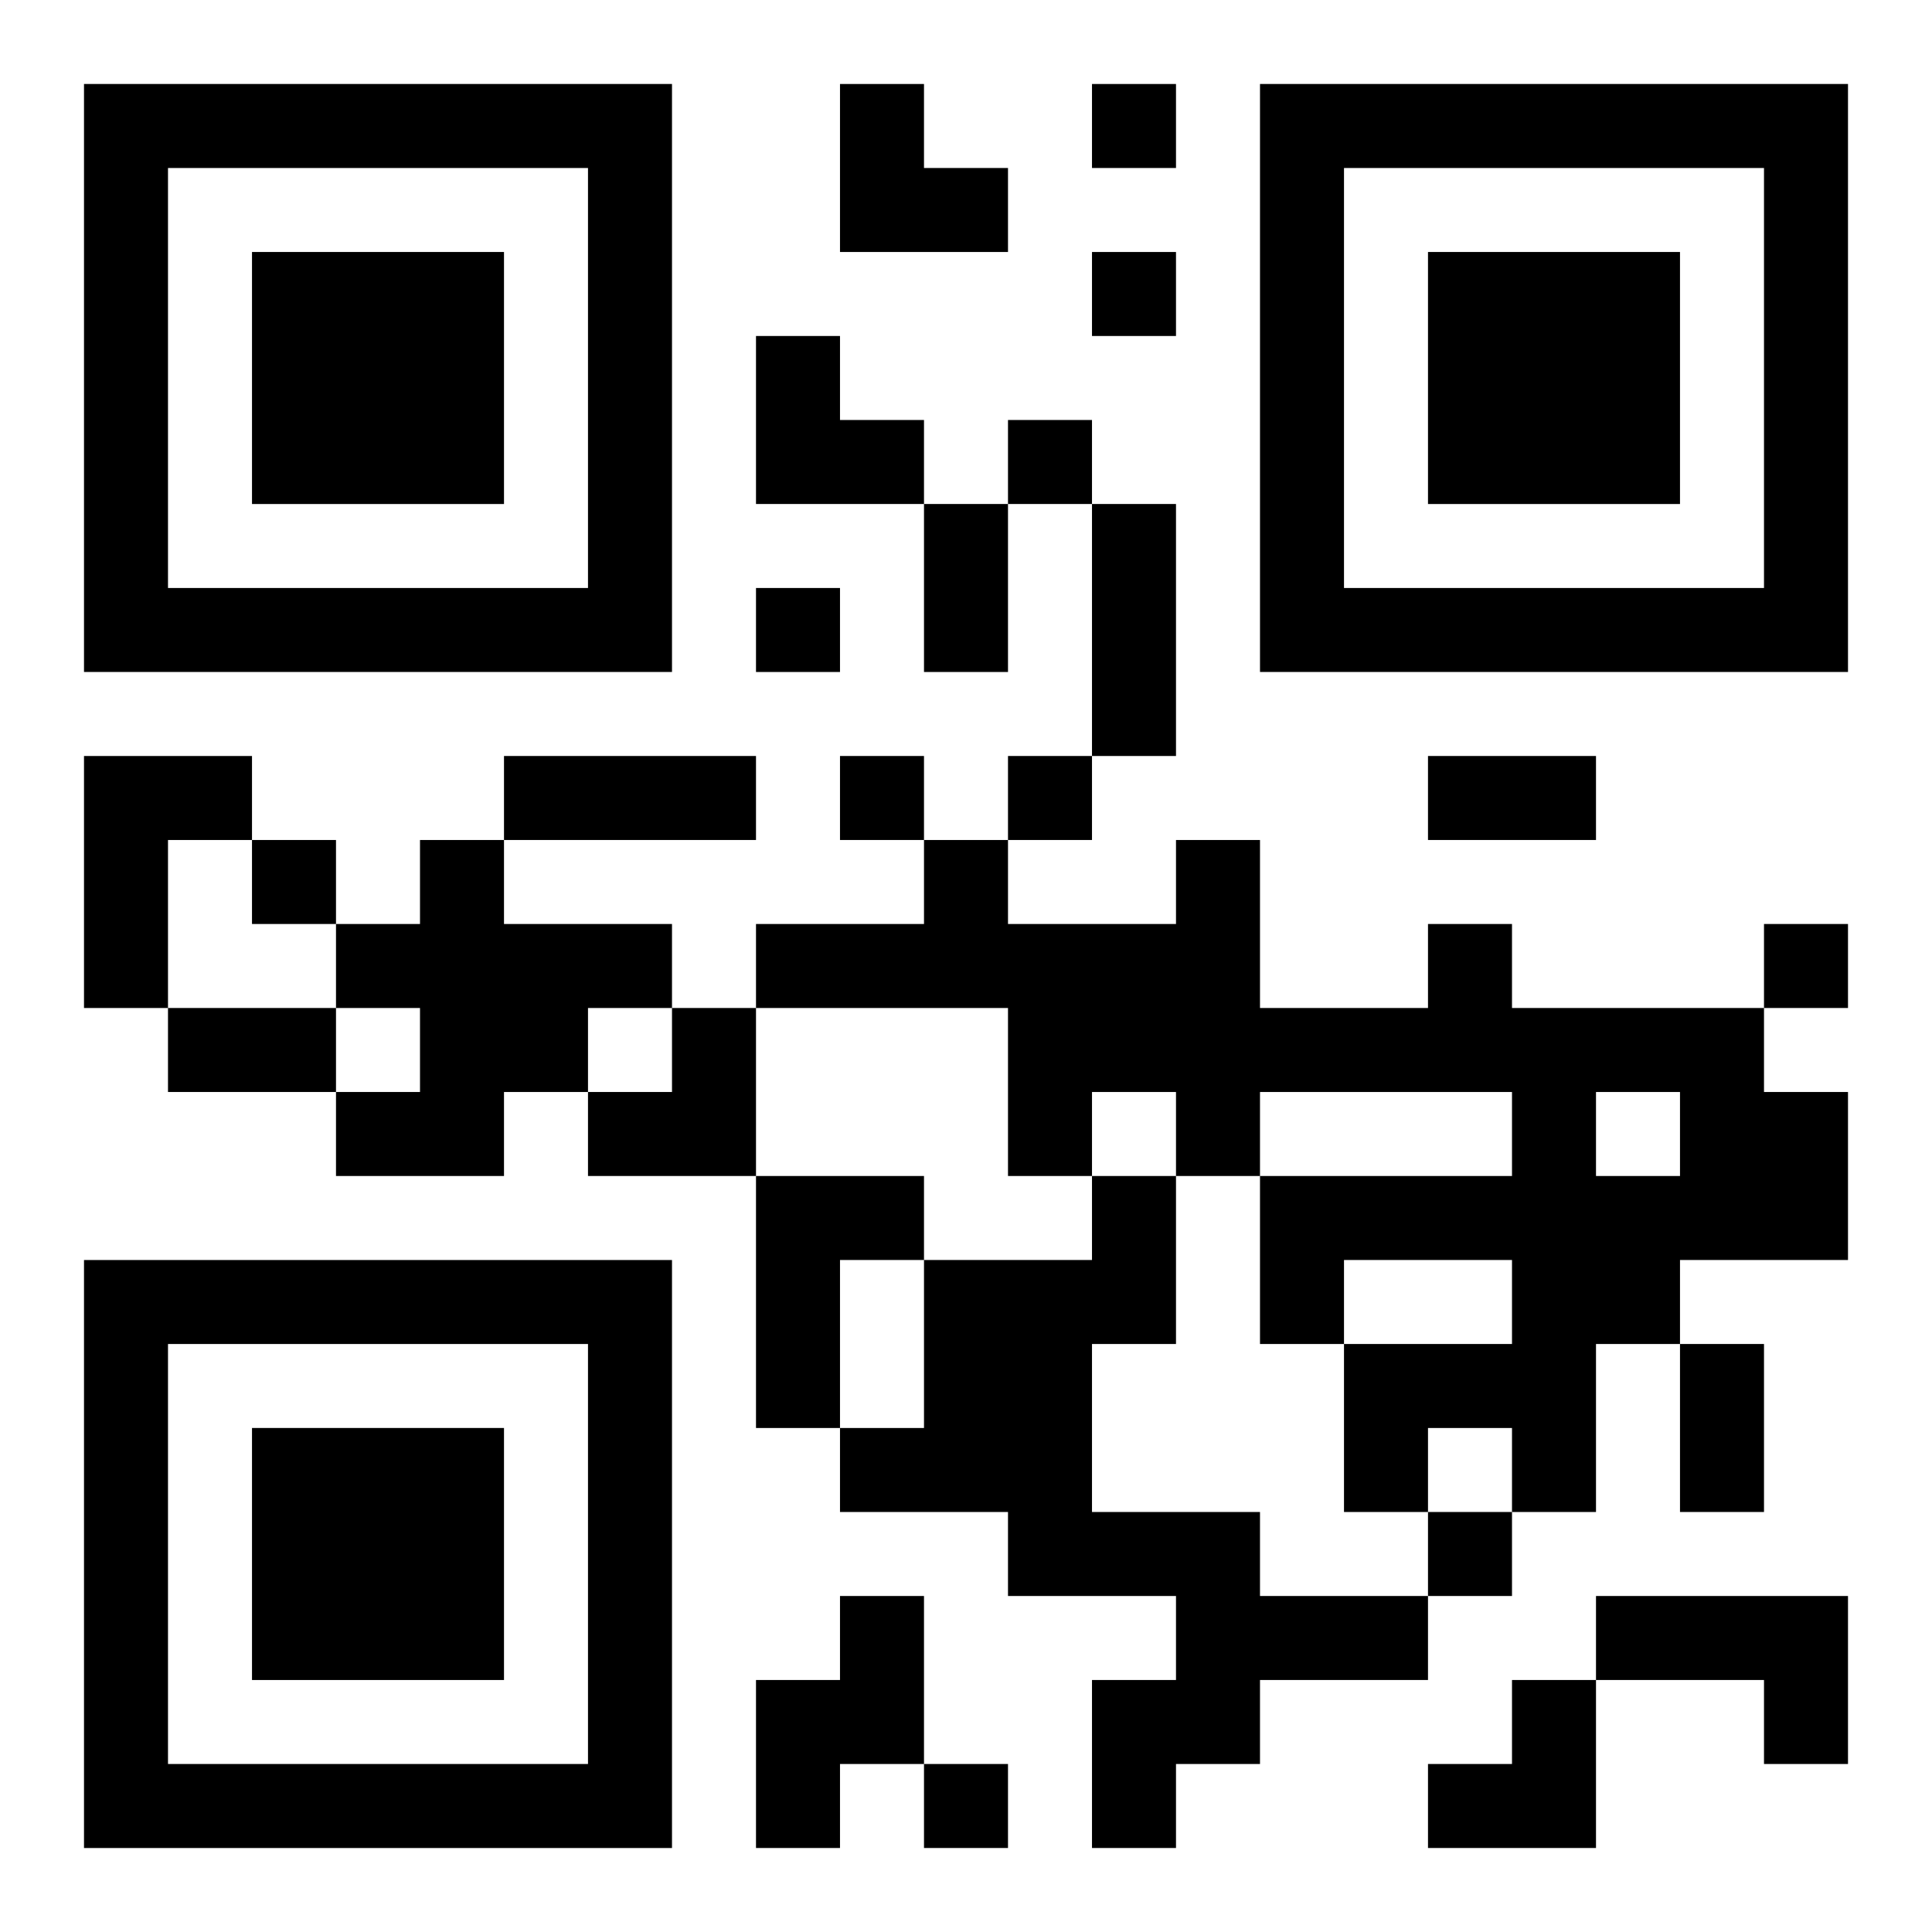 <?xml version="1.0" encoding="UTF-8"?>
<svg width="250" height="250" baseProfile="full" version="1.1" viewBox="-1 -1 23 23" xmlns="http://www.w3.org/2000/svg" xmlns:xlink="http://www.w3.org/1999/xlink"><symbol id="a"><path d="m0 7v7h7v-7h-7zm1 1h5v5h-5v-5zm1 1v3h3v-3h-3z"/></symbol><use y="-7" xlink:href="#a"/><use y="7" xlink:href="#a"/><use x="14" y="-7" xlink:href="#a"/><path d="m0 8h2v1h-1v2h-1v-3m4 1h1v1h2v1h-1v1h-1v1h-2v-1h1v-1h-1v-1h1v-1m12 1h1v1h3v1h1v2h-2v1h-1v2h-1v-1h-1v1h-1v-2h2v-1h-2v1h-1v-2h3v-1h-3v1h-1v-1h-1v1h-1v-2h-3v-1h2v-1h1v1h2v-1h1v2h2v-1m2 2v1h1v-1h-1m-10 1h2v1h-1v2h-1v-3m4 0h1v2h-1v2h2v1h2v1h-2v1h-1v1h-1v-2h1v-1h-2v-1h-2v-1h1v-2h2v-1m-3 5h1v2h-1v1h-1v-2h1v-1m9 0h3v2h-1v-1h-2v-1m-6-18v1h1v-1h-1m0 2v1h1v-1h-1m-1 2v1h1v-1h-1m-3 2v1h1v-1h-1m1 2v1h1v-1h-1m2 0v1h1v-1h-1m-9 1v1h1v-1h-1m18 1v1h1v-1h-1m-4 7v1h1v-1h-1m-6 3v1h1v-1h-1m0-15h1v2h-1v-2m2 0h1v3h-1v-3m-7 3h3v1h-3v-1m11 0h2v1h-2v-1m-15 3h2v1h-2v-1m18 4h1v2h-1v-2m-10-15h1v1h1v1h-2zm-1 3h1v1h1v1h-2zm-2 8m1 0h1v2h-2v-1h1zm9 8m1 0h1v2h-2v-1h1z"/></svg>
